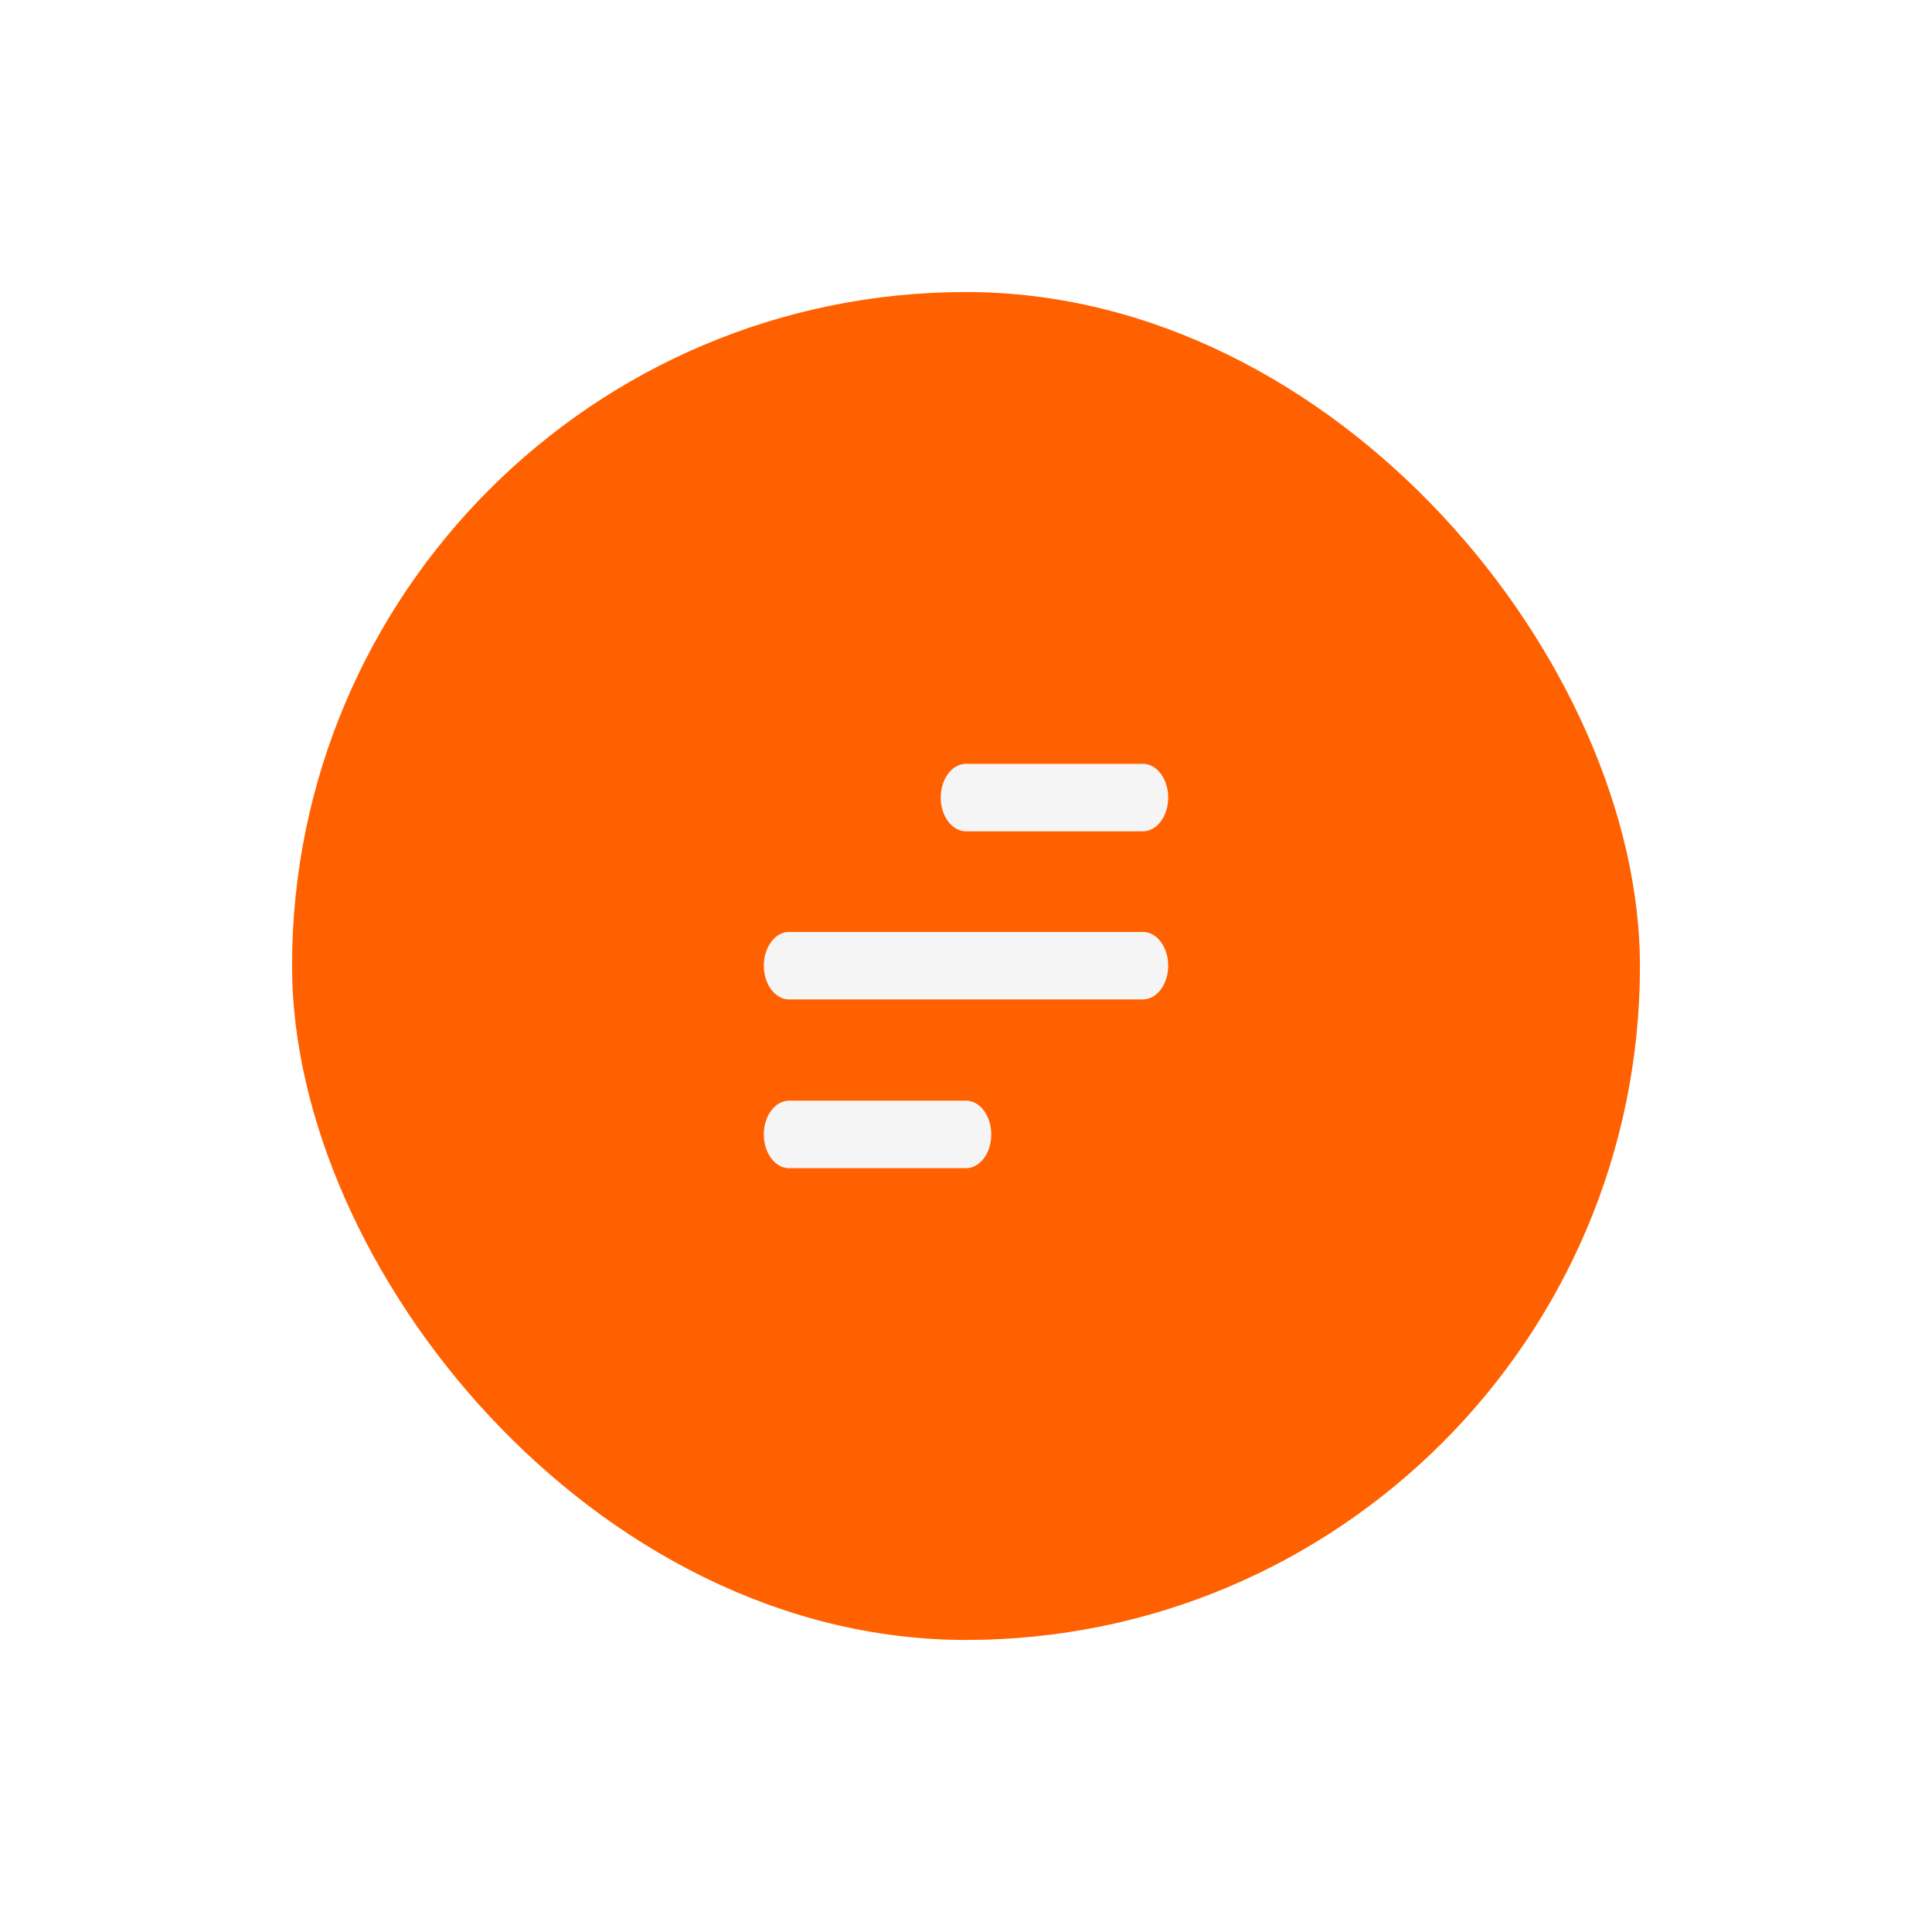 <svg width="86" height="86" viewBox="0 0 86 86" fill="none" xmlns="http://www.w3.org/2000/svg">
<g filter="url(#filter0_d_518_1656)">
<rect x="13" y="9" width="60" height="60" rx="30" fill="#FF6100"/>
<path d="M43 48H35.125C34.504 48 34 47.327 34 46.498C34 45.668 34.504 44.995 35.125 44.995H43C43.621 44.995 44.125 45.668 44.125 46.498C44.125 47.327 43.621 48 43 48Z" fill="#F5F5F5"/>
<path d="M50.875 33.005H43C42.379 33.005 41.875 32.332 41.875 31.502C41.875 30.673 42.379 30 43 30H50.875C51.496 30 52 30.673 52 31.502C52 32.333 51.496 33.005 50.875 33.005Z" fill="#F5F5F5"/>
<path d="M50.875 40.488H35.125C34.504 40.488 34 39.815 34 38.986C34 38.156 34.504 37.483 35.125 37.483H50.875C51.496 37.483 52 38.156 52 38.986C52 39.815 51.496 40.488 50.875 40.488Z" fill="#F5F5F5"/>
</g>
<defs>
<filter id="filter0_d_518_1656" x="0" y="0" width="86" height="86" filterUnits="userSpaceOnUse" color-interpolation-filters="sRGB">
<feFlood flood-opacity="0" result="BackgroundImageFix"/>
<feColorMatrix in="SourceAlpha" type="matrix" values="0 0 0 0 0 0 0 0 0 0 0 0 0 0 0 0 0 0 127 0" result="hardAlpha"/>
<feOffset dy="4"/>
<feGaussianBlur stdDeviation="6.5"/>
<feComposite in2="hardAlpha" operator="out"/>
<feColorMatrix type="matrix" values="0 0 0 0 0.062 0 0 0 0 0.024 0 0 0 0 0 0 0 0 0.4 0"/>
<feBlend mode="normal" in2="BackgroundImageFix" result="effect1_dropShadow_518_1656"/>
<feBlend mode="normal" in="SourceGraphic" in2="effect1_dropShadow_518_1656" result="shape"/>
</filter>
</defs>
</svg>
